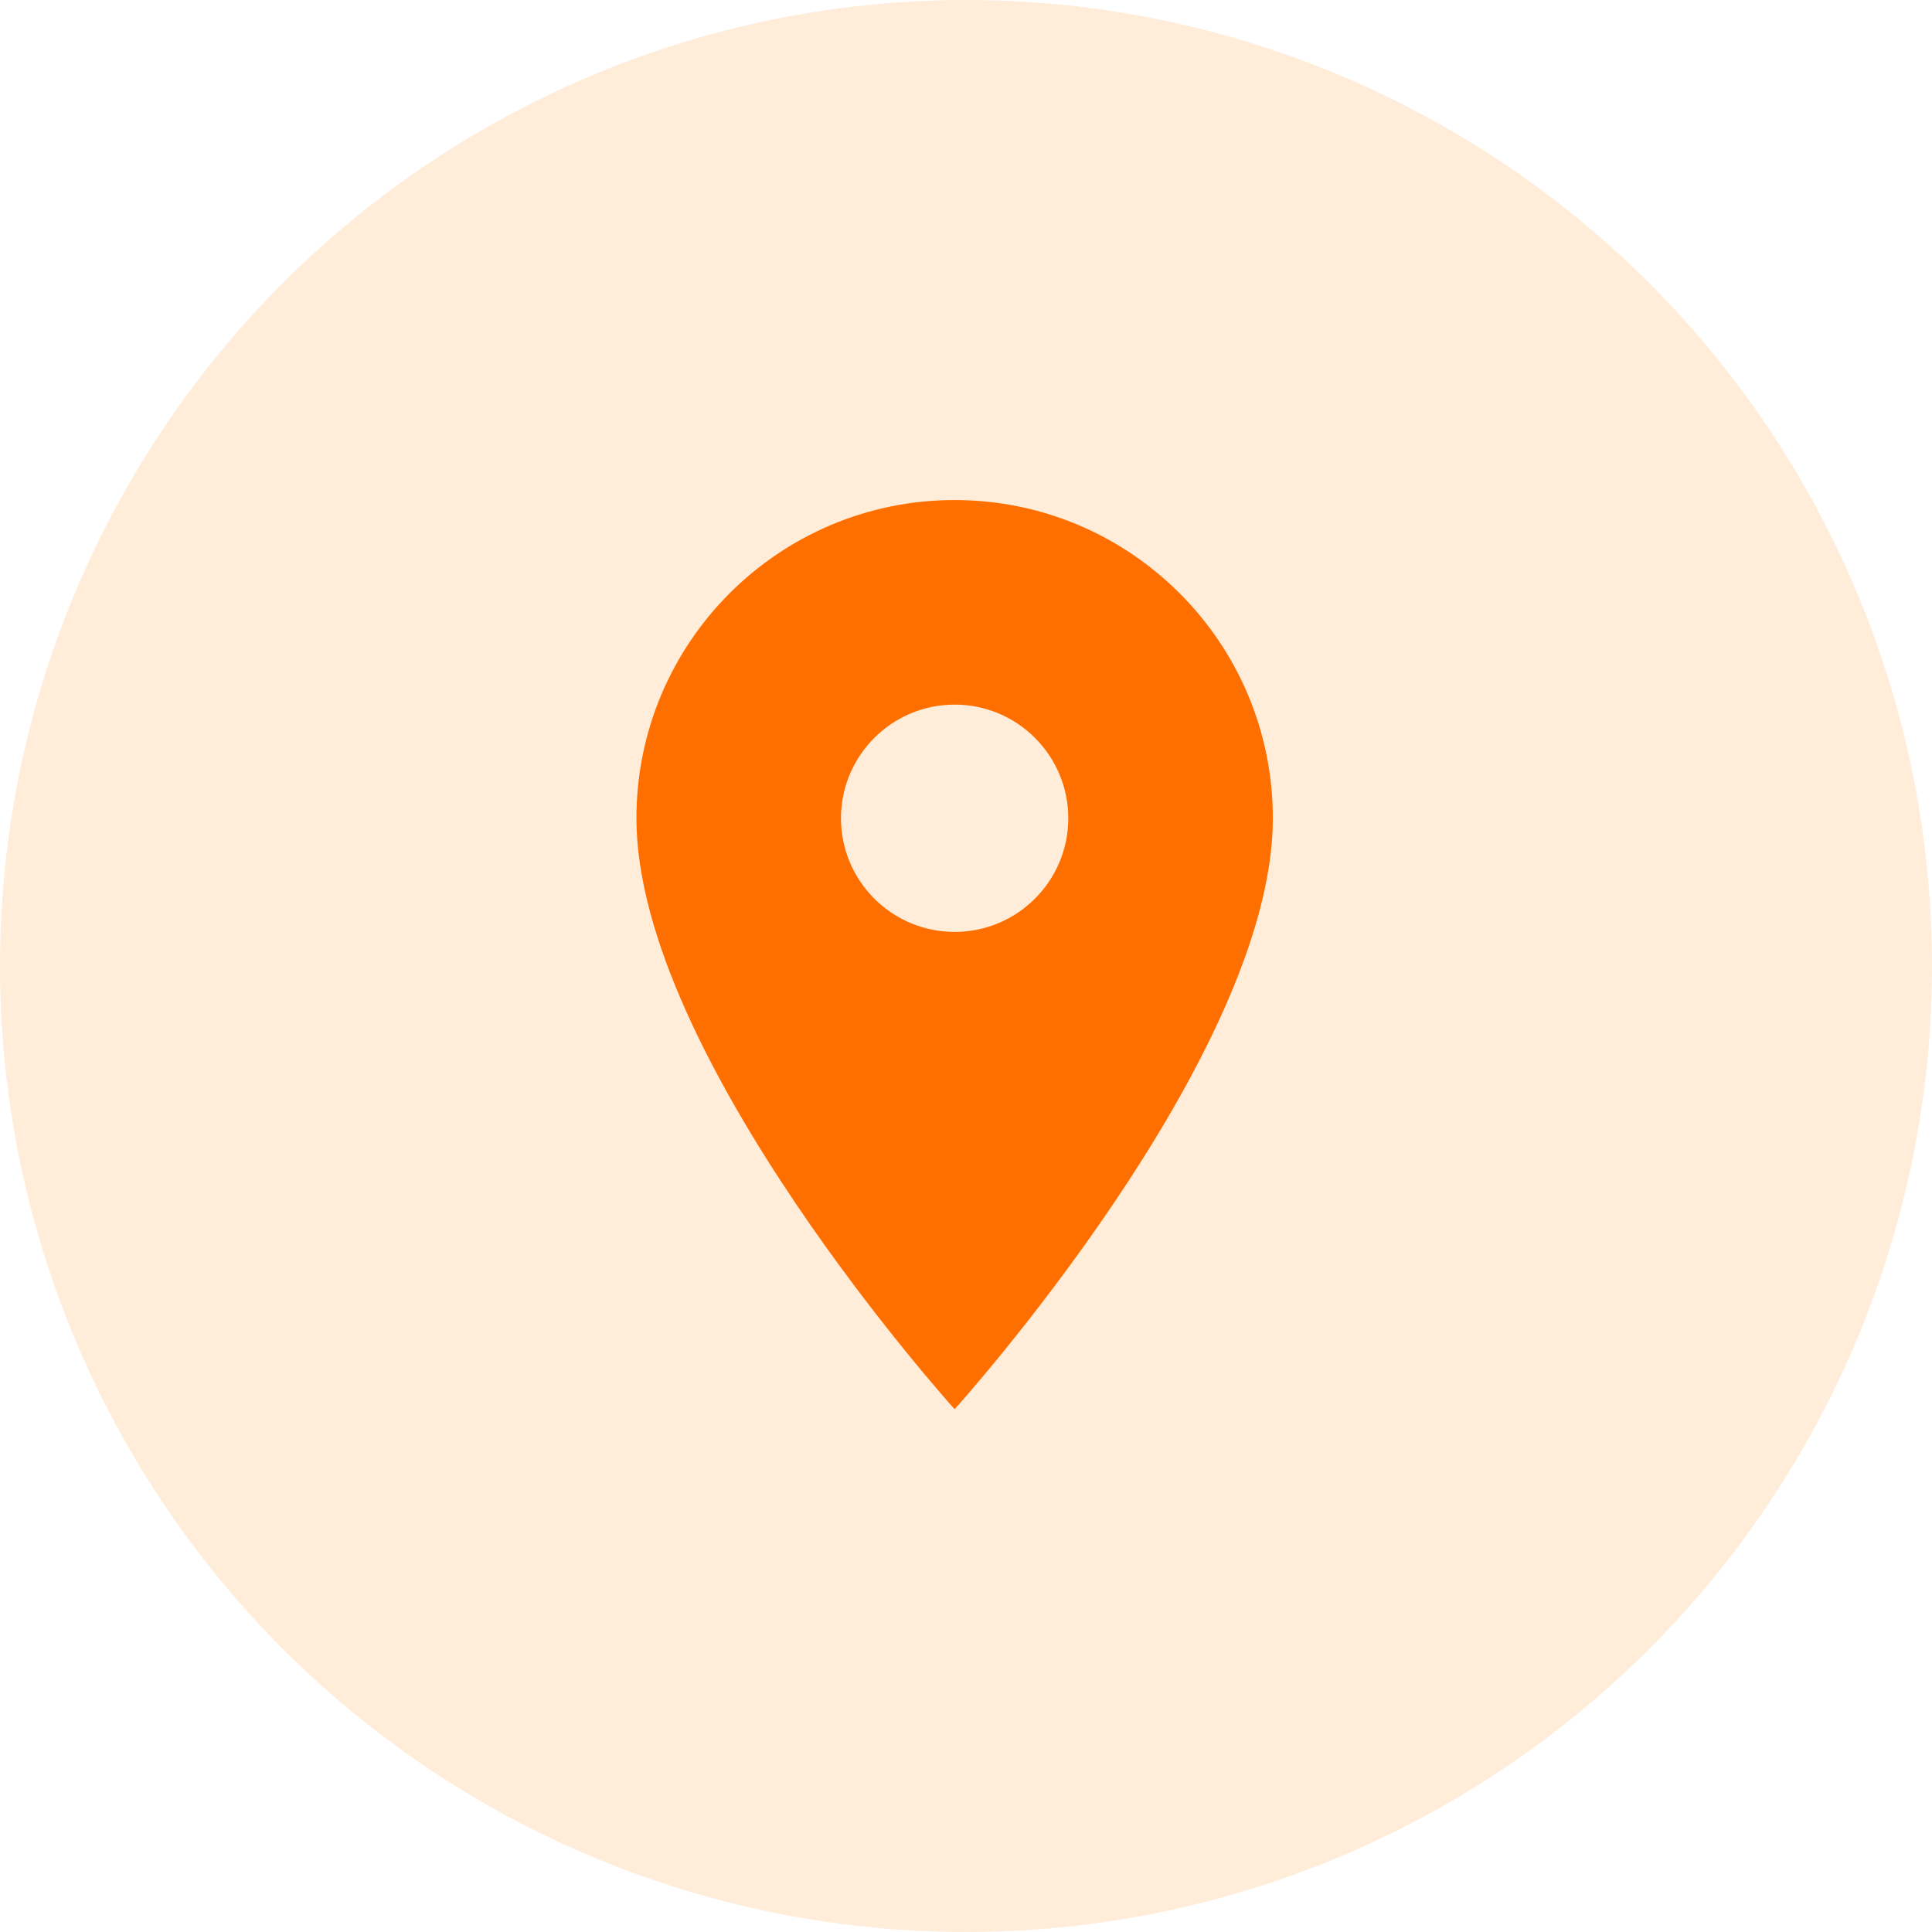 <?xml version="1.0" encoding="UTF-8"?>
<svg xmlns="http://www.w3.org/2000/svg" width="85" height="85" viewBox="0 0 85 85" fill="none">
  <g clip-path="url(#clip0_129_193)">
    <path d="M42 22C34.27 22 28 28.27 28 36C28 46.5 42 62 42 62C42 62 56 46.5 56 36C56 28.27 49.73 22 42 22ZM42 41C39.24 41 37 38.76 37 36C37 33.24 39.24 31 42 31C44.76 31 47 33.24 47 36C47 38.76 44.76 41 42 41Z" fill="#FF6B00"></path>
  </g>
  <circle cx="42.5" cy="42.5" r="42.5" fill="#FF8A01" fill-opacity="0.15"></circle>
  <defs>
    <clipPath id="clip0_129_193">
      <rect width="48" height="48" fill="white" transform="translate(18 18)"></rect>
    </clipPath>
  </defs>
</svg>
